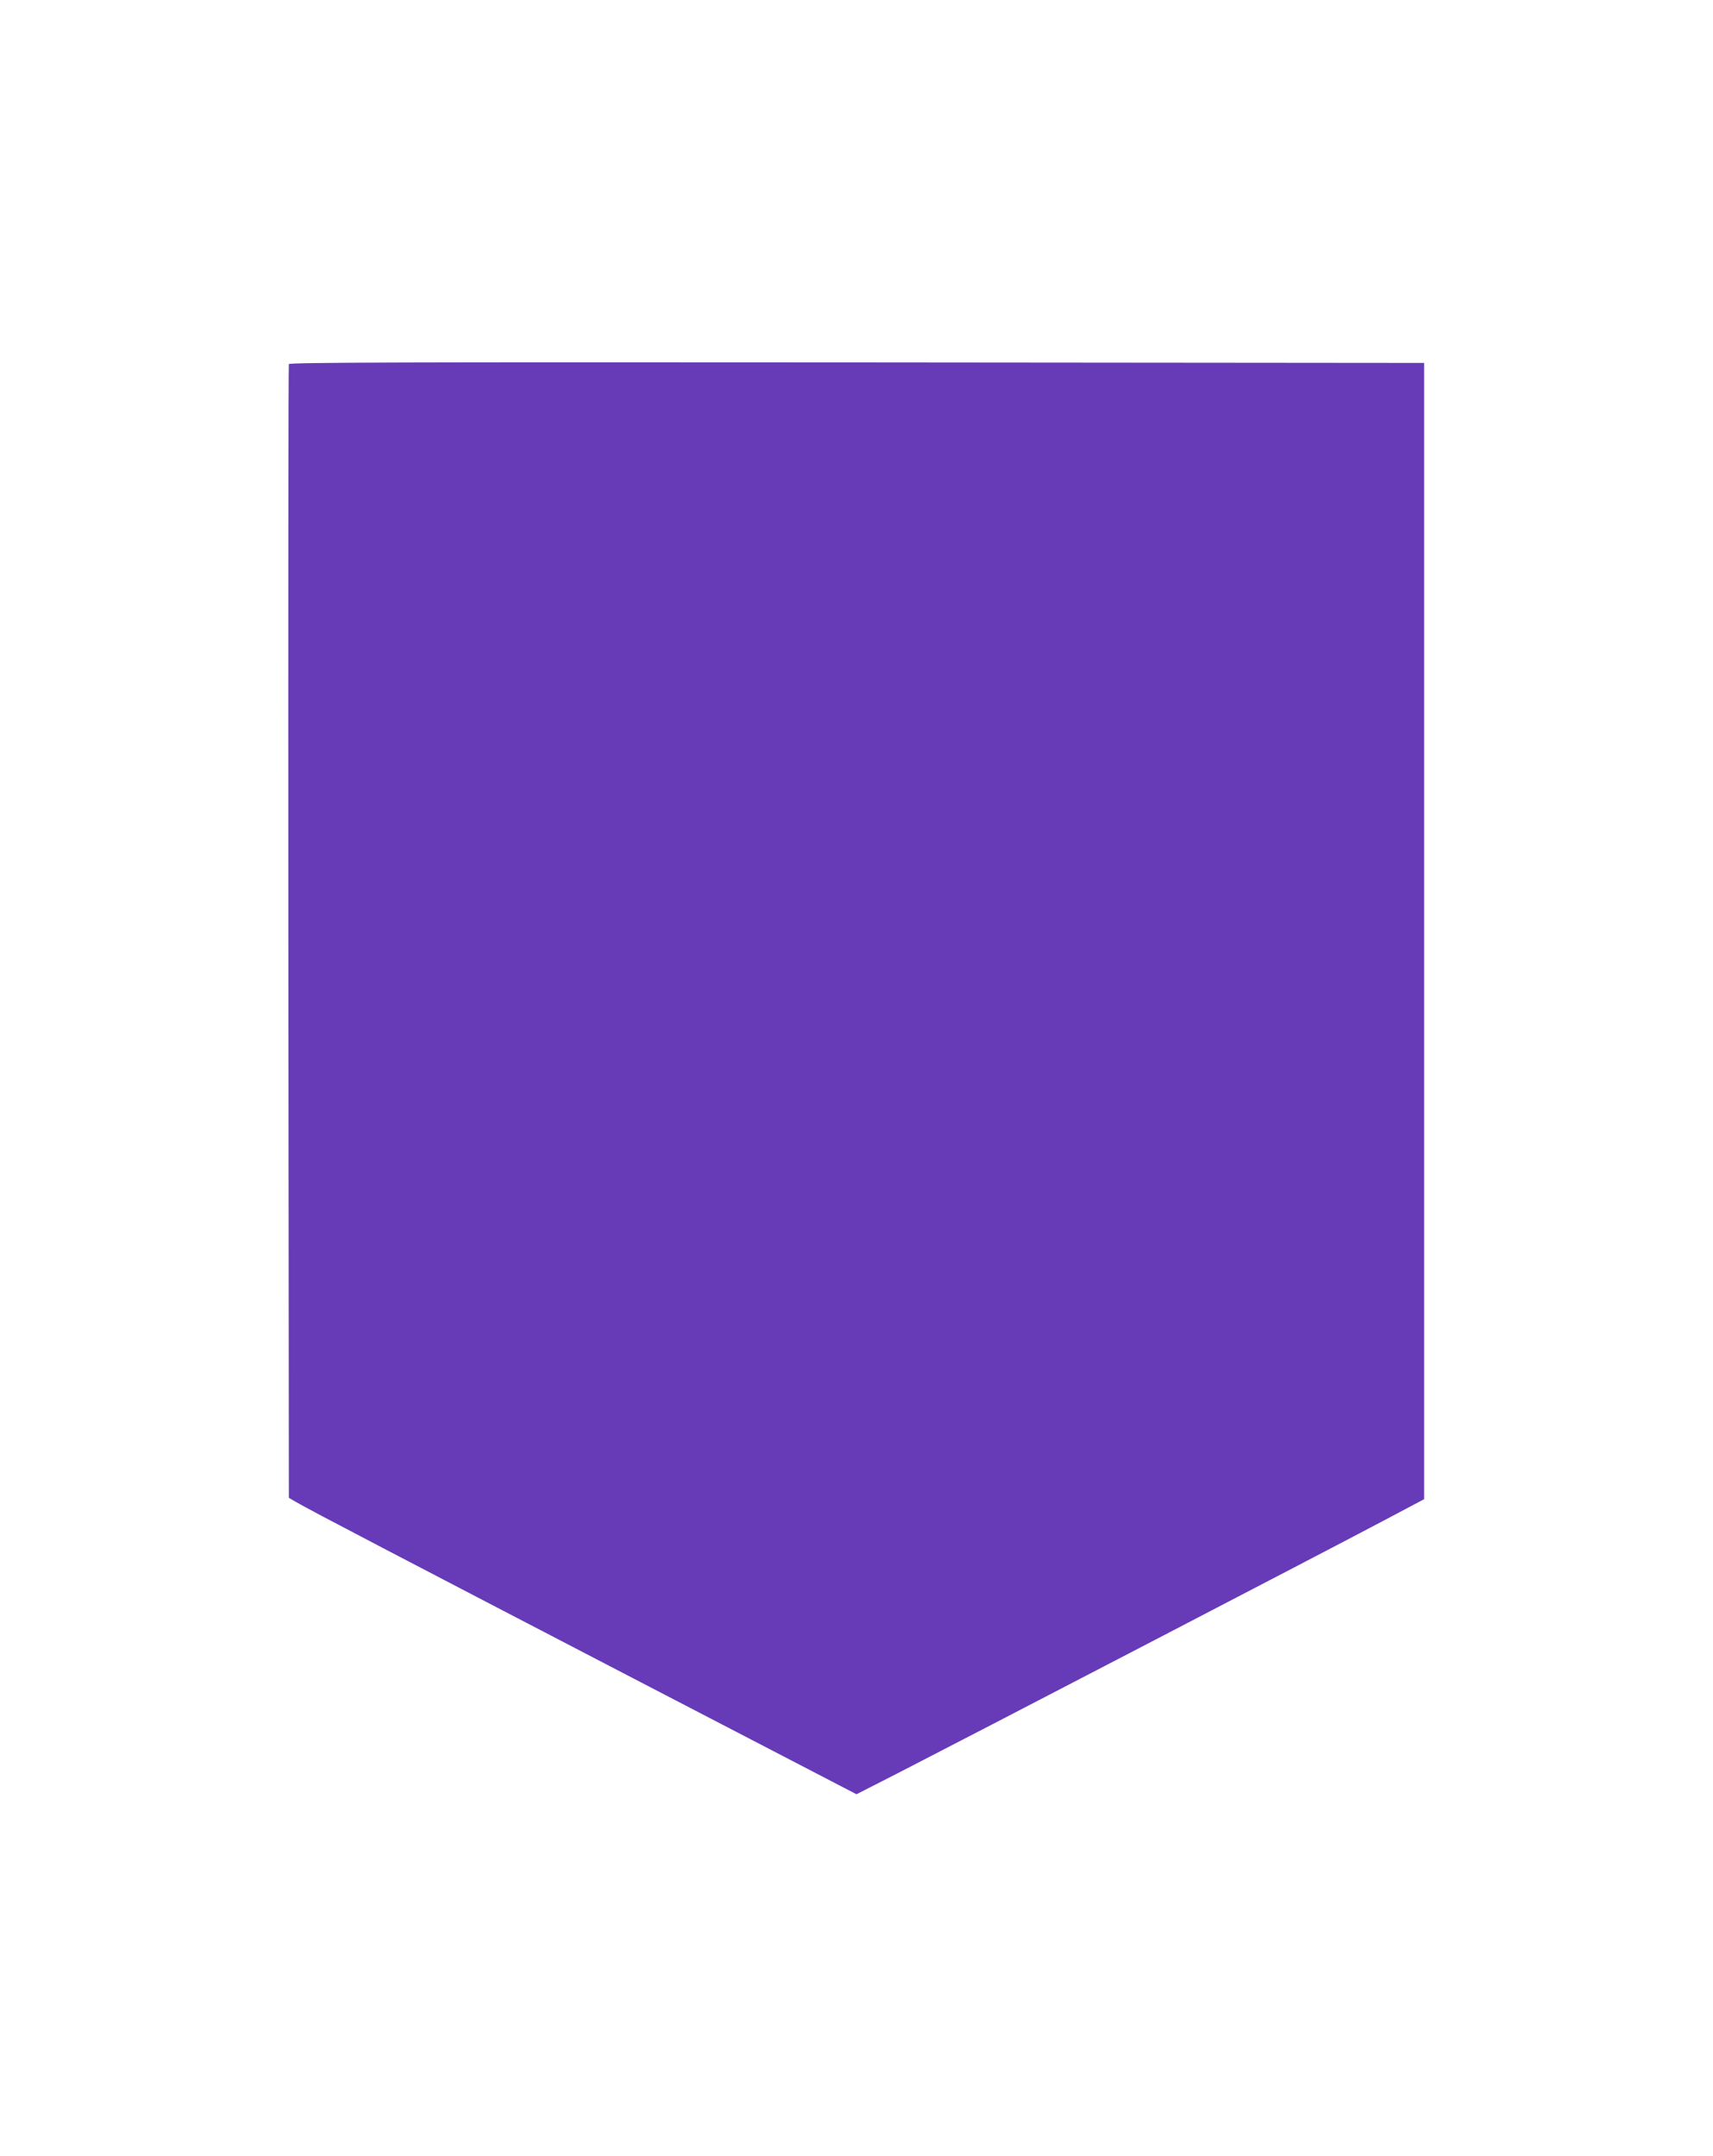 <?xml version="1.0" standalone="no"?>
<!DOCTYPE svg PUBLIC "-//W3C//DTD SVG 20010904//EN"
 "http://www.w3.org/TR/2001/REC-SVG-20010904/DTD/svg10.dtd">
<svg version="1.0" xmlns="http://www.w3.org/2000/svg"
 width="1017pt" height="1280pt" viewBox="0 0 1017 1280"
 preserveAspectRatio="xMidYMid meet">
<g transform="translate(0,1280) scale(0.1,-0.1)"
fill="#673ab7" stroke="none">
<path d="M1715 10638 c-3 -7 -4 -1525 -3 -3372 l3 -3360 45 -26 c78 -46 636
-337 2000 -1046 l1325 -688 245 125 c369 189 2611 1354 2885 1500 l240 127 0
3373 0 3374 -3368 3 c-2689 2 -3369 0 -3372 -10z"/>
</g>
</svg>
